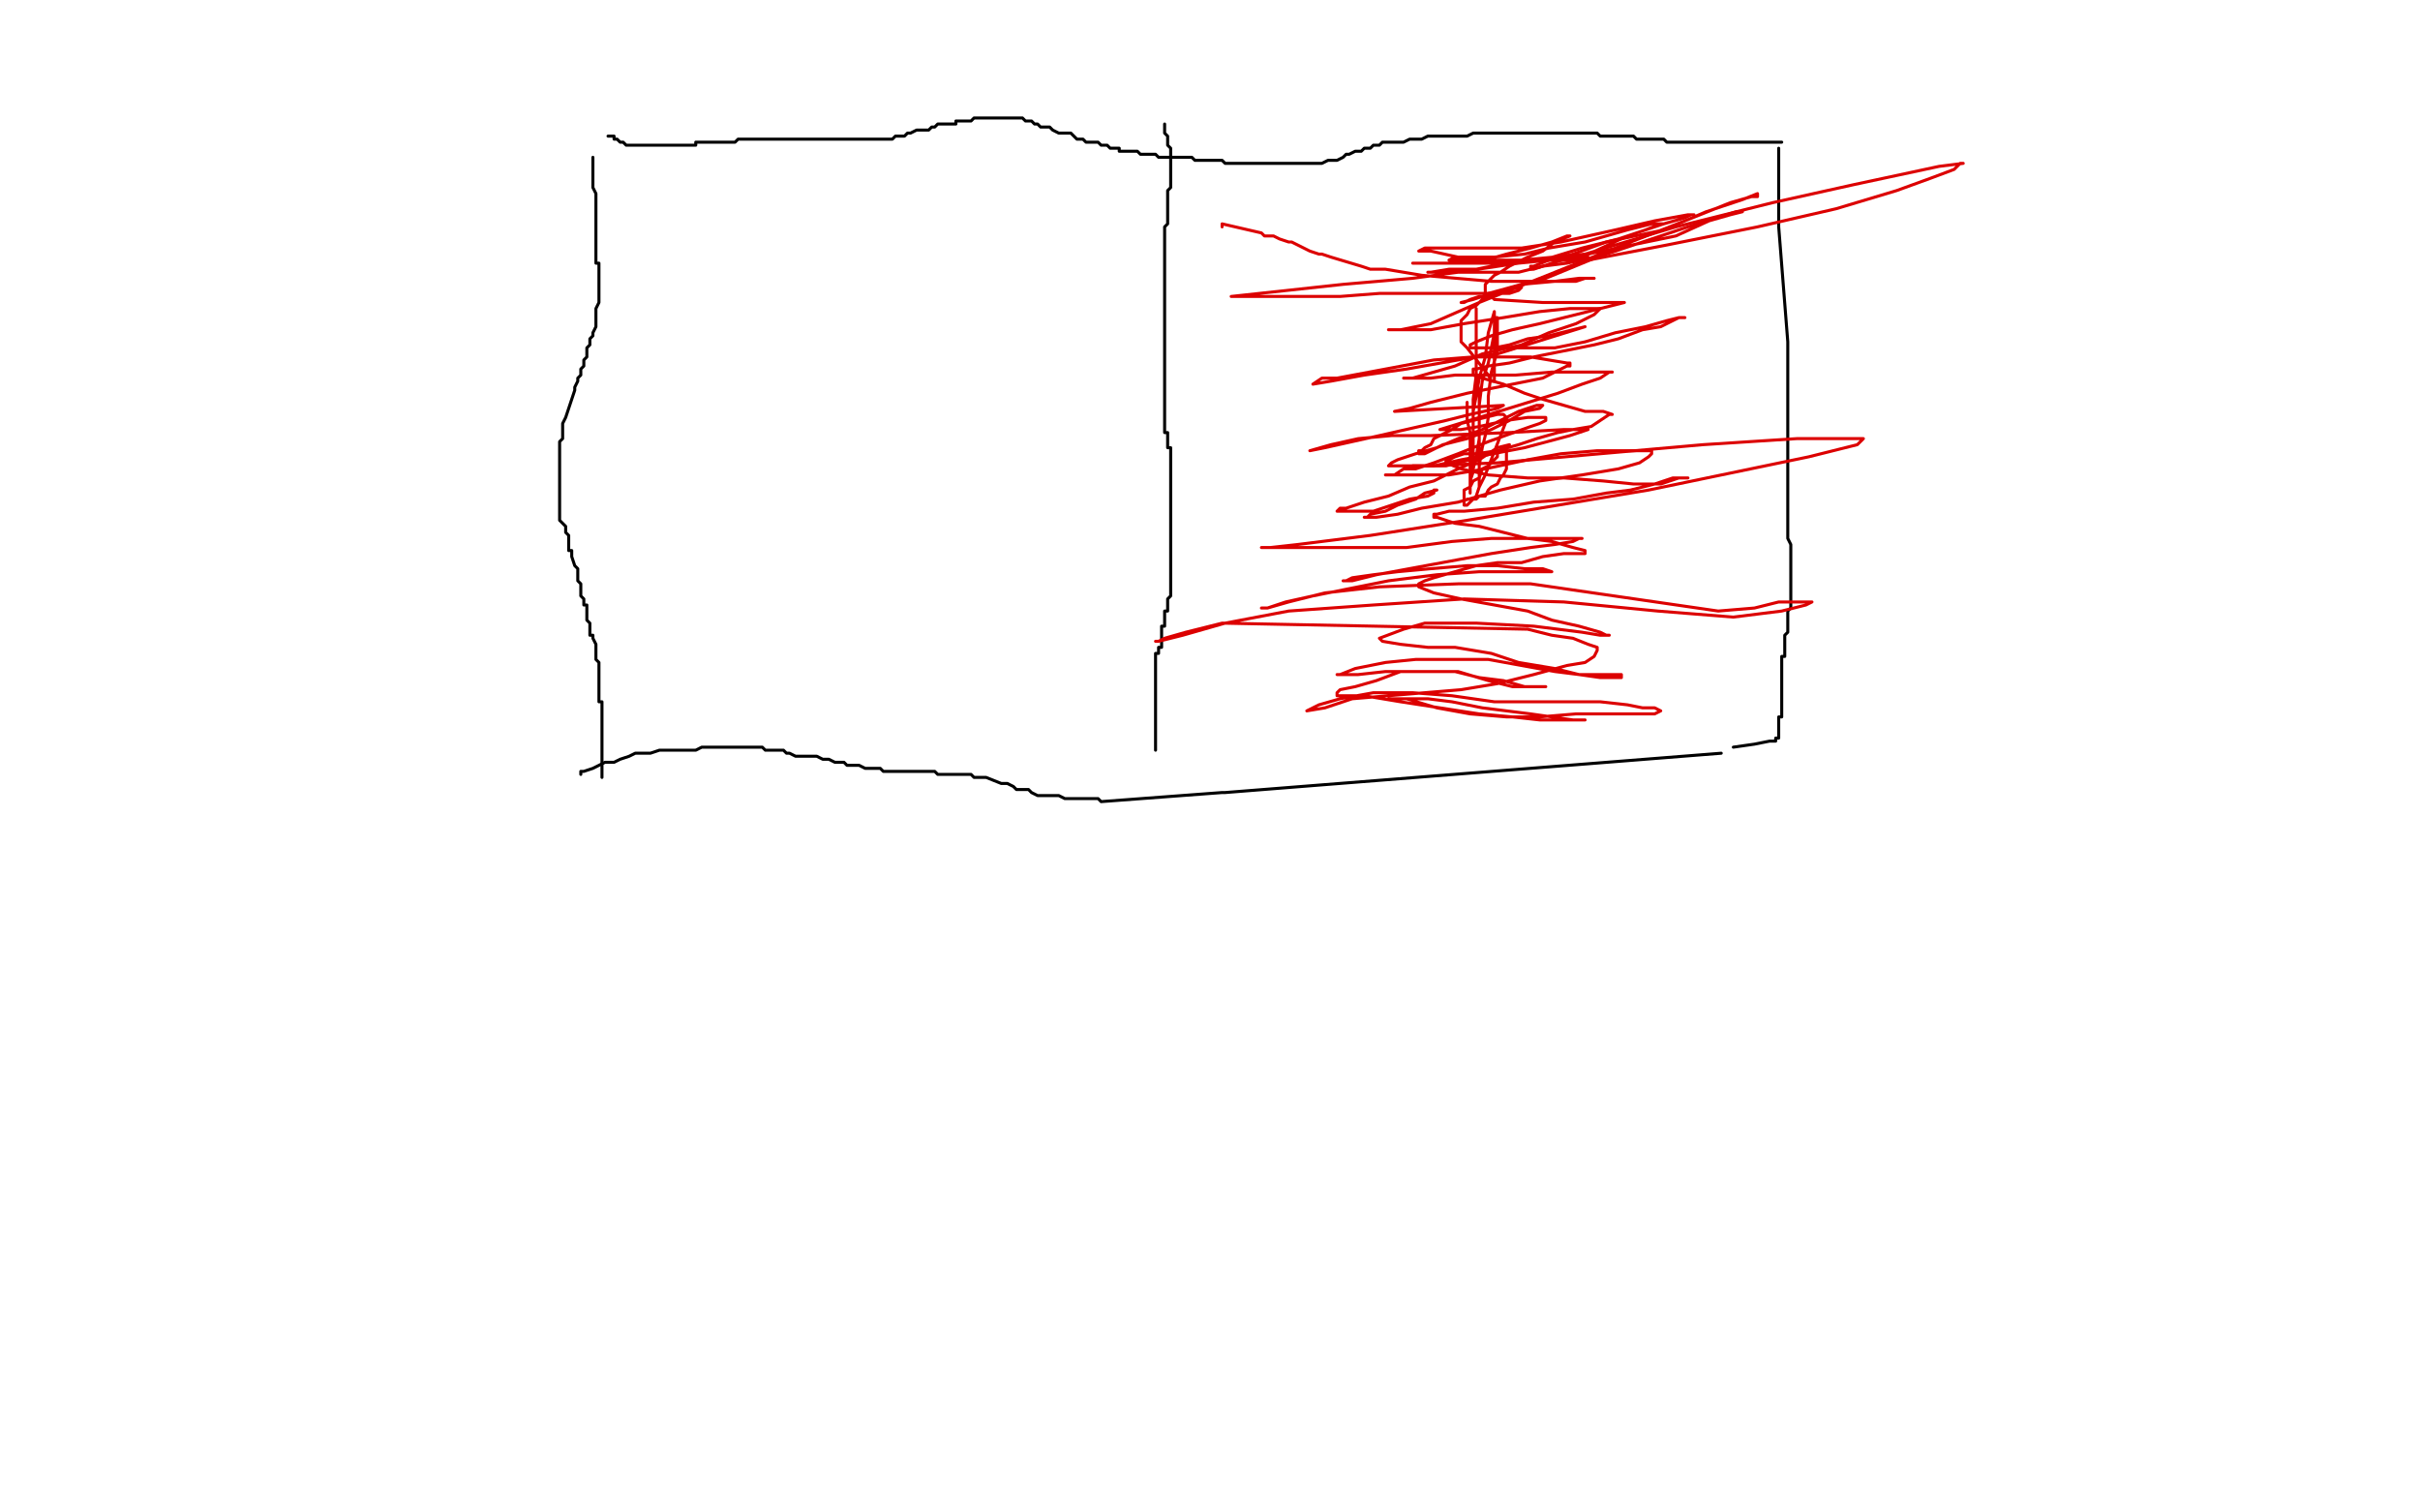 <?xml version="1.0" standalone="no"?>
<!DOCTYPE svg PUBLIC "-//W3C//DTD SVG 1.1//EN"
"http://www.w3.org/Graphics/SVG/1.1/DTD/svg11.dtd">

<svg width="800" height="500" version="1.1" xmlns="http://www.w3.org/2000/svg" xmlns:xlink="http://www.w3.org/1999/xlink" style="stroke-antialiasing: false"><desc>This SVG has been created on https://colorillo.com/</desc><rect x='0' y='0' width='800' height='500' style='fill: rgb(255,255,255); stroke-width:0' /><polyline points="385,41 385,43 385,43 385,44 385,44 386,45 386,45 386,46 386,46 386,47 386,48 387,49 387,50 387,51 387,52 387,53 387,54 387,55 387,56 387,57 387,58 387,59 387,60 387,61 387,62 386,63 386,64 386,65 386,66 386,67 386,68 386,69 386,70 386,71 386,72 386,73 386,74 385,75 385,76 385,77 385,78 385,79 385,80 385,81 385,82 385,83 385,84 385,85 385,86 385,87 385,88 385,89 385,90 385,91 385,92 385,93 385,94 385,95 385,97 385,98 385,99 385,100 385,101 385,103 385,104 385,105 385,106 385,107 385,108 385,109 385,110 385,111 385,112 385,113 385,115 385,116 385,117 385,118 385,119 385,120 385,121 385,122 385,123 385,124 385,125 385,126 385,127 385,128 385,129 385,130 385,131 385,132 385,133 385,134 385,135 385,136 385,137 385,138 385,139 385,140 385,141 385,142 385,143 386,143 386,144 386,145 386,146 386,147 386,148 387,148 387,150 387,151 387,152 387,153 387,154 387,156 387,157 387,159 387,160 387,161 387,162 387,163 387,164 387,165 387,166 387,167 387,168 387,169 387,170 387,171 387,172 387,173 387,174 387,175 387,176 387,177 387,178 387,179 387,180 387,181 387,182 387,183 387,184 387,185 387,186 387,187 387,188 387,189 387,190 387,191 387,192 387,193 387,194 387,195 387,196 387,197 386,198 386,199 386,200 386,201 386,202 385,202 385,203 385,204 385,205 385,206 385,207 384,207 384,208 384,209 384,210 384,211 384,212 384,213 384,214 383,214 383,215 383,216 382,216 382,217 382,219 382,220 382,221 382,222 382,223 382,224 382,225 382,226 382,227 382,228 382,229 382,230 382,231 382,232 382,233 382,234 382,235 382,236 382,237 382,238 382,239 382,240 382,241 382,242 382,243 382,244 382,245 382,246 382,247 382,248" style="fill: none; stroke: #000000; stroke-width: 1; stroke-linejoin: round; stroke-linecap: round; stroke-antialiasing: false; stroke-antialias: 0; opacity: 1.0"/>
<polyline points="201,45 202,45 202,45 203,45 203,45 203,46 203,46 204,46 204,46 205,47 205,47 206,47 207,48 208,48 209,48 210,48 211,48 212,48 213,48 214,48 215,48 216,48 217,48 218,48 219,48 220,48 221,48 222,48 224,48 225,48 226,48 227,48 228,48 229,48 230,48 230,47 231,47 232,47 233,47 234,47 235,47 236,47 237,47 238,47 239,47 240,47 241,47 242,47 243,47 244,46 245,46 246,46 247,46 248,46 249,46 250,46 251,46 252,46 253,46 254,46 255,46 256,46 257,46 258,46 259,46 260,46 261,46 262,46 263,46 264,46 265,46 266,46 268,46 269,46 270,46 271,46 273,46 274,46 275,46 277,46 278,46 280,46 281,46 282,46 283,46 285,46 286,46 287,46 289,46 291,46 292,46 293,46 295,46 296,45 297,45 299,45 300,44 301,44 303,43 304,43 306,43 307,43 308,42 309,42 310,41 312,41 313,41 314,41 316,41 316,40 317,40 319,40 320,40 321,40 322,39 323,39 324,39 326,39 327,39 328,39 329,39 330,39 331,39 332,39 333,39 334,39 335,39 336,39 337,39 338,39 339,40 341,40 342,41 343,41 344,42 346,42 347,42 348,43 350,44 351,44 352,44 354,44 355,45 356,46 358,46 359,47 361,47 362,47 363,47 364,48 365,48 366,48 367,49 368,49 370,49 370,50 371,50 373,50 374,50 376,50 377,51 378,51 379,51 380,51 381,51 382,51 383,52 385,52 386,52 387,52 388,52 389,52 390,52 391,52 392,52 394,52 395,53 396,53 398,53 399,53 400,53 401,53 403,53 404,53 405,54 407,54 408,54 409,54 411,54 412,54 413,54 414,54 415,54 416,54 420,54 421,54 422,54 423,54 425,54 426,54 427,54 429,54 430,54 431,54 432,54 435,54 436,54 437,54 439,53 440,53 441,53 442,53 444,52 445,51 446,51 448,50 449,50 450,50 451,49 452,49 453,49 454,48 455,48 456,48 457,47 459,47 460,47 462,47 464,47 466,46 468,46 470,46 472,45 476,45 479,45 481,45 482,45 484,45 485,45 487,44 488,44 489,44 490,44 491,44 493,44 494,44 495,44 496,44 497,44 498,44 500,44 501,44 502,44 503,44 504,44 505,44 506,44 507,44 508,44 510,44 511,44 512,44 514,44 516,44 518,44 519,44 520,44 522,44 523,44 524,44 525,44 526,44 527,44 528,44 529,45 530,45 531,45 532,45 533,45 534,45 535,45 536,45 537,45 538,45 540,45 541,46 542,46 544,46 545,46 546,46 547,46 549,46 550,46 551,47 553,47 554,47 555,47 556,47 558,47 560,47 561,47 562,47 563,47 565,47 566,47 567,47 568,47 569,47 570,47 571,47 572,47 573,47 575,47 576,47 577,47 578,47 580,47 581,47 582,47 584,47 585,47 586,47 587,47 588,47 589,47" style="fill: none; stroke: #000000; stroke-width: 1; stroke-linejoin: round; stroke-linecap: round; stroke-antialiasing: false; stroke-antialias: 0; opacity: 1.0"/>
<polyline points="192,256 192,255 192,255 193,255 193,255 196,254 196,254 200,252 200,252 203,252 203,252 205,251 205,251 208,250 208,250 210,249 210,249 211,249 211,249 213,249 213,249 215,249 215,249 218,248 218,248 221,248 221,248 224,248 224,248 225,248 226,248 228,248 230,248 232,247 233,247 235,247 237,247 238,247 239,247 240,247 242,247 243,247 244,247 245,247 247,247 248,247 249,247 251,247 252,247 253,248 255,248 256,248 257,248 259,248 260,249 261,249 263,250 264,250 265,250 266,250 268,250 269,250 270,250 272,251 274,251 276,252 277,252 279,252 280,253 281,253 283,253 284,253 286,254 287,254 288,254 290,254 291,254 292,255 293,255 295,255 296,255 297,255 299,255 300,255 301,255 303,255 304,255 305,255 306,255 308,255 309,255 310,256 312,256 313,256 314,256 315,256 317,256 318,256 319,256 321,256 322,257 323,257 324,257 326,257 331,259 332,259 333,259 335,260 336,261 337,261 339,261 340,261 341,262 343,263 344,263 345,263 347,263 348,263 349,263 350,263 352,264 353,264 354,264 356,264 357,264 358,264 360,264 361,264 363,264 364,265 404,262 405,262 569,249" style="fill: none; stroke: #000000; stroke-width: 1; stroke-linejoin: round; stroke-linecap: round; stroke-antialiasing: false; stroke-antialias: 0; opacity: 1.0"/>
<polyline points="588,49 588,50 588,50 588,51 588,51 588,52 588,52 588,53 588,53 588,54 588,54 588,55 588,55 588,57 588,57 588,58 588,58 588,60 588,60 588,61 588,61 588,62 588,62 588,63 588,64 588,65 588,71 588,72 588,75 591,113 591,114 591,115 591,116 591,119 591,120 591,122 591,124 591,126 591,127 591,128 591,129 591,131 591,132 591,133 591,134 591,135 591,136 591,137 591,138 591,139 591,140 591,141 591,142 591,143 591,144 591,145 591,146 591,147 591,148 591,150 591,151 591,152 591,154 591,156 591,157 591,158 591,159 591,160 591,161 591,162 591,164 591,165 591,167 591,168 591,169 591,170 591,171 591,172 591,173 591,174 591,175 591,176 591,177 591,178 592,180 592,181 592,183 592,184 592,185 592,186 592,187 592,188 592,189 592,190 592,192 592,194 592,195 592,197 592,198 592,199 592,200 592,201 591,202 591,203 591,204 591,206 591,207 591,208 591,209 590,210 590,211 590,212 590,213 590,214 590,215 590,216 590,217 589,217 589,218 589,219 589,220 589,221 589,222 589,223 589,228 589,229 589,230 589,231 589,232 589,233 589,234 589,235 589,236 589,237 588,237 588,238 588,239 588,240 588,241 588,242 588,243 588,244 587,244 587,245 585,245 580,246 573,247" style="fill: none; stroke: #000000; stroke-width: 1; stroke-linejoin: round; stroke-linecap: round; stroke-antialiasing: false; stroke-antialias: 0; opacity: 1.0"/>
<polyline points="196,52 196,53 196,53 196,55 196,55 196,56 196,56 196,57 196,57 196,58 196,58 196,60 196,60 196,61 196,61 196,62 196,62 197,64 197,64 197,65 197,65 197,66 197,66 197,68 197,68 197,69 197,69 197,70 197,70 197,71 197,73 197,74 197,75 197,76 197,78 197,79 197,81 197,82 197,83 197,84 197,85 197,87 198,87 198,88 198,89 198,90 198,91 198,93 198,94 198,99 198,100 197,102 197,103 197,104 197,106 197,107 197,108 196,110 196,111 195,112 195,113 195,114 194,115 194,117 194,118 193,119 193,121 192,122 192,124 191,125 191,126 190,128 190,129 187,138 186,140 186,141 186,142 186,144 186,145 185,146 185,148 185,149 185,150 185,151 185,153 185,154 185,155 185,156 185,157 185,158 185,159 185,160 185,161 185,162 185,163 185,164 185,165 185,166 185,168 185,169 185,171 185,172 186,173 187,174 187,175 187,176 188,177 188,179 188,180 188,181 188,182 189,182 189,184 190,187 191,188 191,189 191,191 191,192 192,193 192,194 192,195 192,197 193,198 193,200 194,200 194,201 194,202 194,203 194,204 194,205 195,206 195,207 195,208 195,209 195,210 196,210 196,211 197,213 197,214 197,216 197,217 197,218 198,219 198,220 198,221 198,223 198,224 198,225 198,226 198,227 198,228 198,229 198,230 198,231 198,232 199,232 199,233 199,234 199,235 199,236 199,237 199,238 199,239 199,240 199,241 199,242 199,243 199,244 199,245 199,246 199,247 199,248 199,249 199,250 199,251 199,252 199,253 199,254 199,255 199,256 199,257" style="fill: none; stroke: #000000; stroke-width: 1; stroke-linejoin: round; stroke-linecap: round; stroke-antialiasing: false; stroke-antialias: 0; opacity: 1.0"/>
<polyline points="485,165 486,165 486,165 488,165 488,165 489,164 489,164 491,164 491,164 492,162 492,162 493,161 493,161 495,160 495,160 496,158 496,158 497,157 497,157 498,155 498,155 498,154 498,154 498,153 498,153 498,151 498,151 498,150 498,150 498,149 497,149 496,149 495,150 495,151 493,153 492,154 490,155 489,158 487,159 486,161 484,162 484,163 484,164 484,165 484,166 484,167 485,167 486,166 488,164 489,161 491,157 498,139 498,138 497,137 496,137 495,137 491,138 487,139 483,140 480,142 476,144 474,145 473,147 471,148 470,149 469,149 469,150 471,150 477,147 485,145 493,142 499,139 504,136 509,135 510,134 508,134 502,136 496,139 490,142 482,145 475,148 468,150 462,152 460,153 459,154 463,154 470,154 478,154 486,152 493,150 498,148 499,147 495,148 489,152 482,155 474,159 466,161 459,164 451,166 445,168 443,168 442,169 448,169 454,169 460,167 466,165 472,164 474,163 474,162 475,162 471,163 468,165 462,167 458,169 453,170 452,171 451,171 455,171 462,170 470,168 482,166 496,162 509,159 523,157 535,155 542,153 545,151 546,150 546,149 545,149 541,149 536,149 528,149 516,150 505,152 491,155 479,157 470,157 463,157 459,157 458,157 459,157 461,157 464,155 468,155 474,153 482,150 492,146 506,141 509,140 511,139 511,138 510,138 505,138 498,139 489,141 483,142 478,142 476,142 515,130 523,127 529,125 532,123 533,123 530,123 523,123 513,123 501,124 491,124 481,124 473,125 468,125 465,125 464,125 467,125 481,121 490,117 503,114 512,110 521,107 527,104 529,102 526,102 519,102 509,103 497,105 484,107 473,109 465,109 461,109 459,109 463,109 473,107 489,100 509,92 534,82 557,73 572,67 579,65 581,65 581,64 576,66 564,70 550,76 531,80 520,84 512,86 507,88 506,88 506,89 507,89 513,87 520,85 554,78 565,73 572,71 576,70 574,70 561,74 546,79 528,85 511,92 500,95 494,97 492,98 495,97 499,97 502,96 503,95 502,95 498,96 492,98 489,98 486,99 484,100 483,100 487,99 490,98 492,97 494,97 492,98 490,99 488,101 486,102 485,104 484,105 483,106 483,108 483,109 483,110 483,112 483,113 485,115 492,124 493,126 494,126 494,123 494,119 494,116 494,112 494,109 494,106 494,104 494,103 492,110 491,118 489,125 488,131 487,136 487,140 487,144 487,148 487,151 487,153 487,154 487,155 488,151 489,145 489,140 489,134 490,126 492,120 493,115 494,110 494,107 494,106 494,105 495,105 495,109 495,116 493,123 492,131 492,138 491,144 490,148 489,154 489,157 489,158 489,159 489,161 489,159 489,154 489,149 489,143 489,137 489,130 488,124 488,116 488,111 488,105 488,104 488,103 488,102 488,106 488,114 488,124 487,132 487,140 487,146 487,152 487,156 486,159 486,161 486,163 486,162 486,158 486,153 486,147 486,143 485,139 485,136 485,135 485,134 485,133" style="fill: none; stroke: #dc0000; stroke-width: 1; stroke-linejoin: round; stroke-linecap: round; stroke-antialiasing: false; stroke-antialias: 0; opacity: 1.0"/>
<polyline points="404,75 404,74 404,74 417,77 418,78 419,78 421,78 423,79 426,80 427,80 431,82 433,83 436,84 437,84 440,85 450,88 453,89 458,89 464,90 470,91 493,93 499,93 505,93 511,93 516,93 521,93 524,92 525,92 526,92 527,92 522,92 514,93 503,94 492,97 456,97 443,98 430,98 419,98 411,98 408,98 407,98 444,94 467,92 482,90 502,87 523,85 538,78 550,74 557,72 559,71 560,71 558,71 547,73 534,76 516,80 503,82 491,82 482,82 471,82 469,83 473,83 482,85 491,86 504,86 525,86 551,81 581,75 607,69 627,63 638,59 646,56 648,54 649,54 641,55 613,61 586,67 554,75 524,84 503,86 488,89 479,89 473,90 472,90 474,90 479,90 484,90 493,90 502,90 510,88 518,87 523,86 524,85 525,85 518,86 510,86 501,87 490,87 481,87 473,87 467,87 468,87 475,87 485,87 498,87 510,86 523,82 535,79 544,76 549,74 550,74 546,74 538,76 524,80 512,82 504,84 494,85 486,85 481,85 479,86 484,86 491,86 498,84 506,82 513,80 518,78 519,78 514,80 510,83 505,85 499,88 496,90 494,91 491,94 491,95 491,97 492,97 494,99 510,100 518,100 525,100 530,100 534,100 537,100 509,107 500,109 493,111 488,113 486,114 486,115 488,115 494,115 502,115 514,115 524,113 534,110 544,108 551,106 555,105 557,105 555,105 553,106 549,108 543,109 535,112 527,114 517,116 507,118 499,120 492,121 488,122 487,122 487,123 487,124 490,125 497,127 504,130 510,132 517,134 524,136 530,136 533,137 532,137 529,139 526,141 520,142 515,143 508,145 502,147 495,149 488,150 484,150 481,151 479,152 478,152 478,153 483,155 492,157 505,158 517,158 530,159 540,160 549,160 555,158 558,158 556,158 553,158 547,160 539,162 531,163 520,165 507,166 495,168 484,169 479,169 475,170 474,170 474,171 475,171 481,173 489,174 497,176 505,178 513,179 520,181 524,182 524,183 523,183 521,183 517,183 510,184 503,186 495,186 488,187 481,189 474,191 471,192 469,193 469,194 474,196 483,198 494,200 505,202 513,205 522,207 529,209 531,210 532,210 531,210 529,210 523,209 515,208 507,207 488,206 479,206 471,206 464,208 456,211 457,212 463,213 472,214 481,214 493,216 502,219 514,221 522,223 530,223 534,223 536,223 536,224 535,224 533,224 529,224 522,223 514,222 503,220 492,218 480,218 468,218 458,219 448,221 443,223 442,223 443,223 449,223 458,222 470,222 481,222 489,224 497,225 504,227 509,227 511,227 510,227 507,227 500,227 492,225 482,222 473,222 463,222 455,225 448,227 443,228 442,229 442,230 443,230 451,230 463,232 476,234 489,236 500,237 509,238 516,238 521,238 523,238 524,238 523,238 520,238 513,237 506,236 498,235 490,234 480,232 472,231 465,231 461,231 460,231 459,231 465,231 475,234 486,236 498,237 509,237 521,236 531,236 539,236 547,236 549,235 547,234 543,234 538,233 529,232 519,232 507,232 494,232 480,230 467,229 454,229 443,231 436,233 432,235 438,234 447,231 459,230 471,229 483,228 495,226 507,223 518,220 524,219 527,217 528,215 528,214 525,213 520,211 513,210 505,208 404,206 392,209 385,211 383,212 382,212 383,212 391,210 405,206 426,202 454,200 484,198 517,199 548,202 573,204 589,202 597,200 599,199 595,199 588,199 580,201 568,202 506,193 482,193 456,194 438,196 426,199 419,201 417,201 419,201 425,199 434,197 444,195 459,192 475,190 489,189 500,189 508,189 512,189 513,189 510,188 504,188 495,187 485,187 473,188 462,189 454,190 447,191 445,192 444,192 447,192 455,190 493,183 506,181 514,180 520,179 522,178 523,178 519,178 512,178 504,178 493,178 480,179 465,181 450,181 418,181 417,181 420,181 429,180 453,177 485,172 545,162 598,151 614,147 616,145 614,145 610,145 594,145 563,147 495,153 472,154 467,154 469,154 474,154 483,152 504,148 519,144 525,142 522,142 517,142 499,143 473,144 460,144 449,145 440,147 433,149 438,148 456,144 478,139 486,137 495,135 497,134 461,136 466,135 473,133 485,130 495,128 510,125 518,121 519,121 519,120 518,120 506,118 487,118 474,119 442,125 437,125 434,127 440,126 451,124 465,122 482,119 495,117 524,108 516,110 512,111 505,112 499,114 494,115 492,115 490,115" style="fill: none; stroke: #dc0000; stroke-width: 1; stroke-linejoin: round; stroke-linecap: round; stroke-antialiasing: false; stroke-antialias: 0; opacity: 1.0"/>
</svg>
